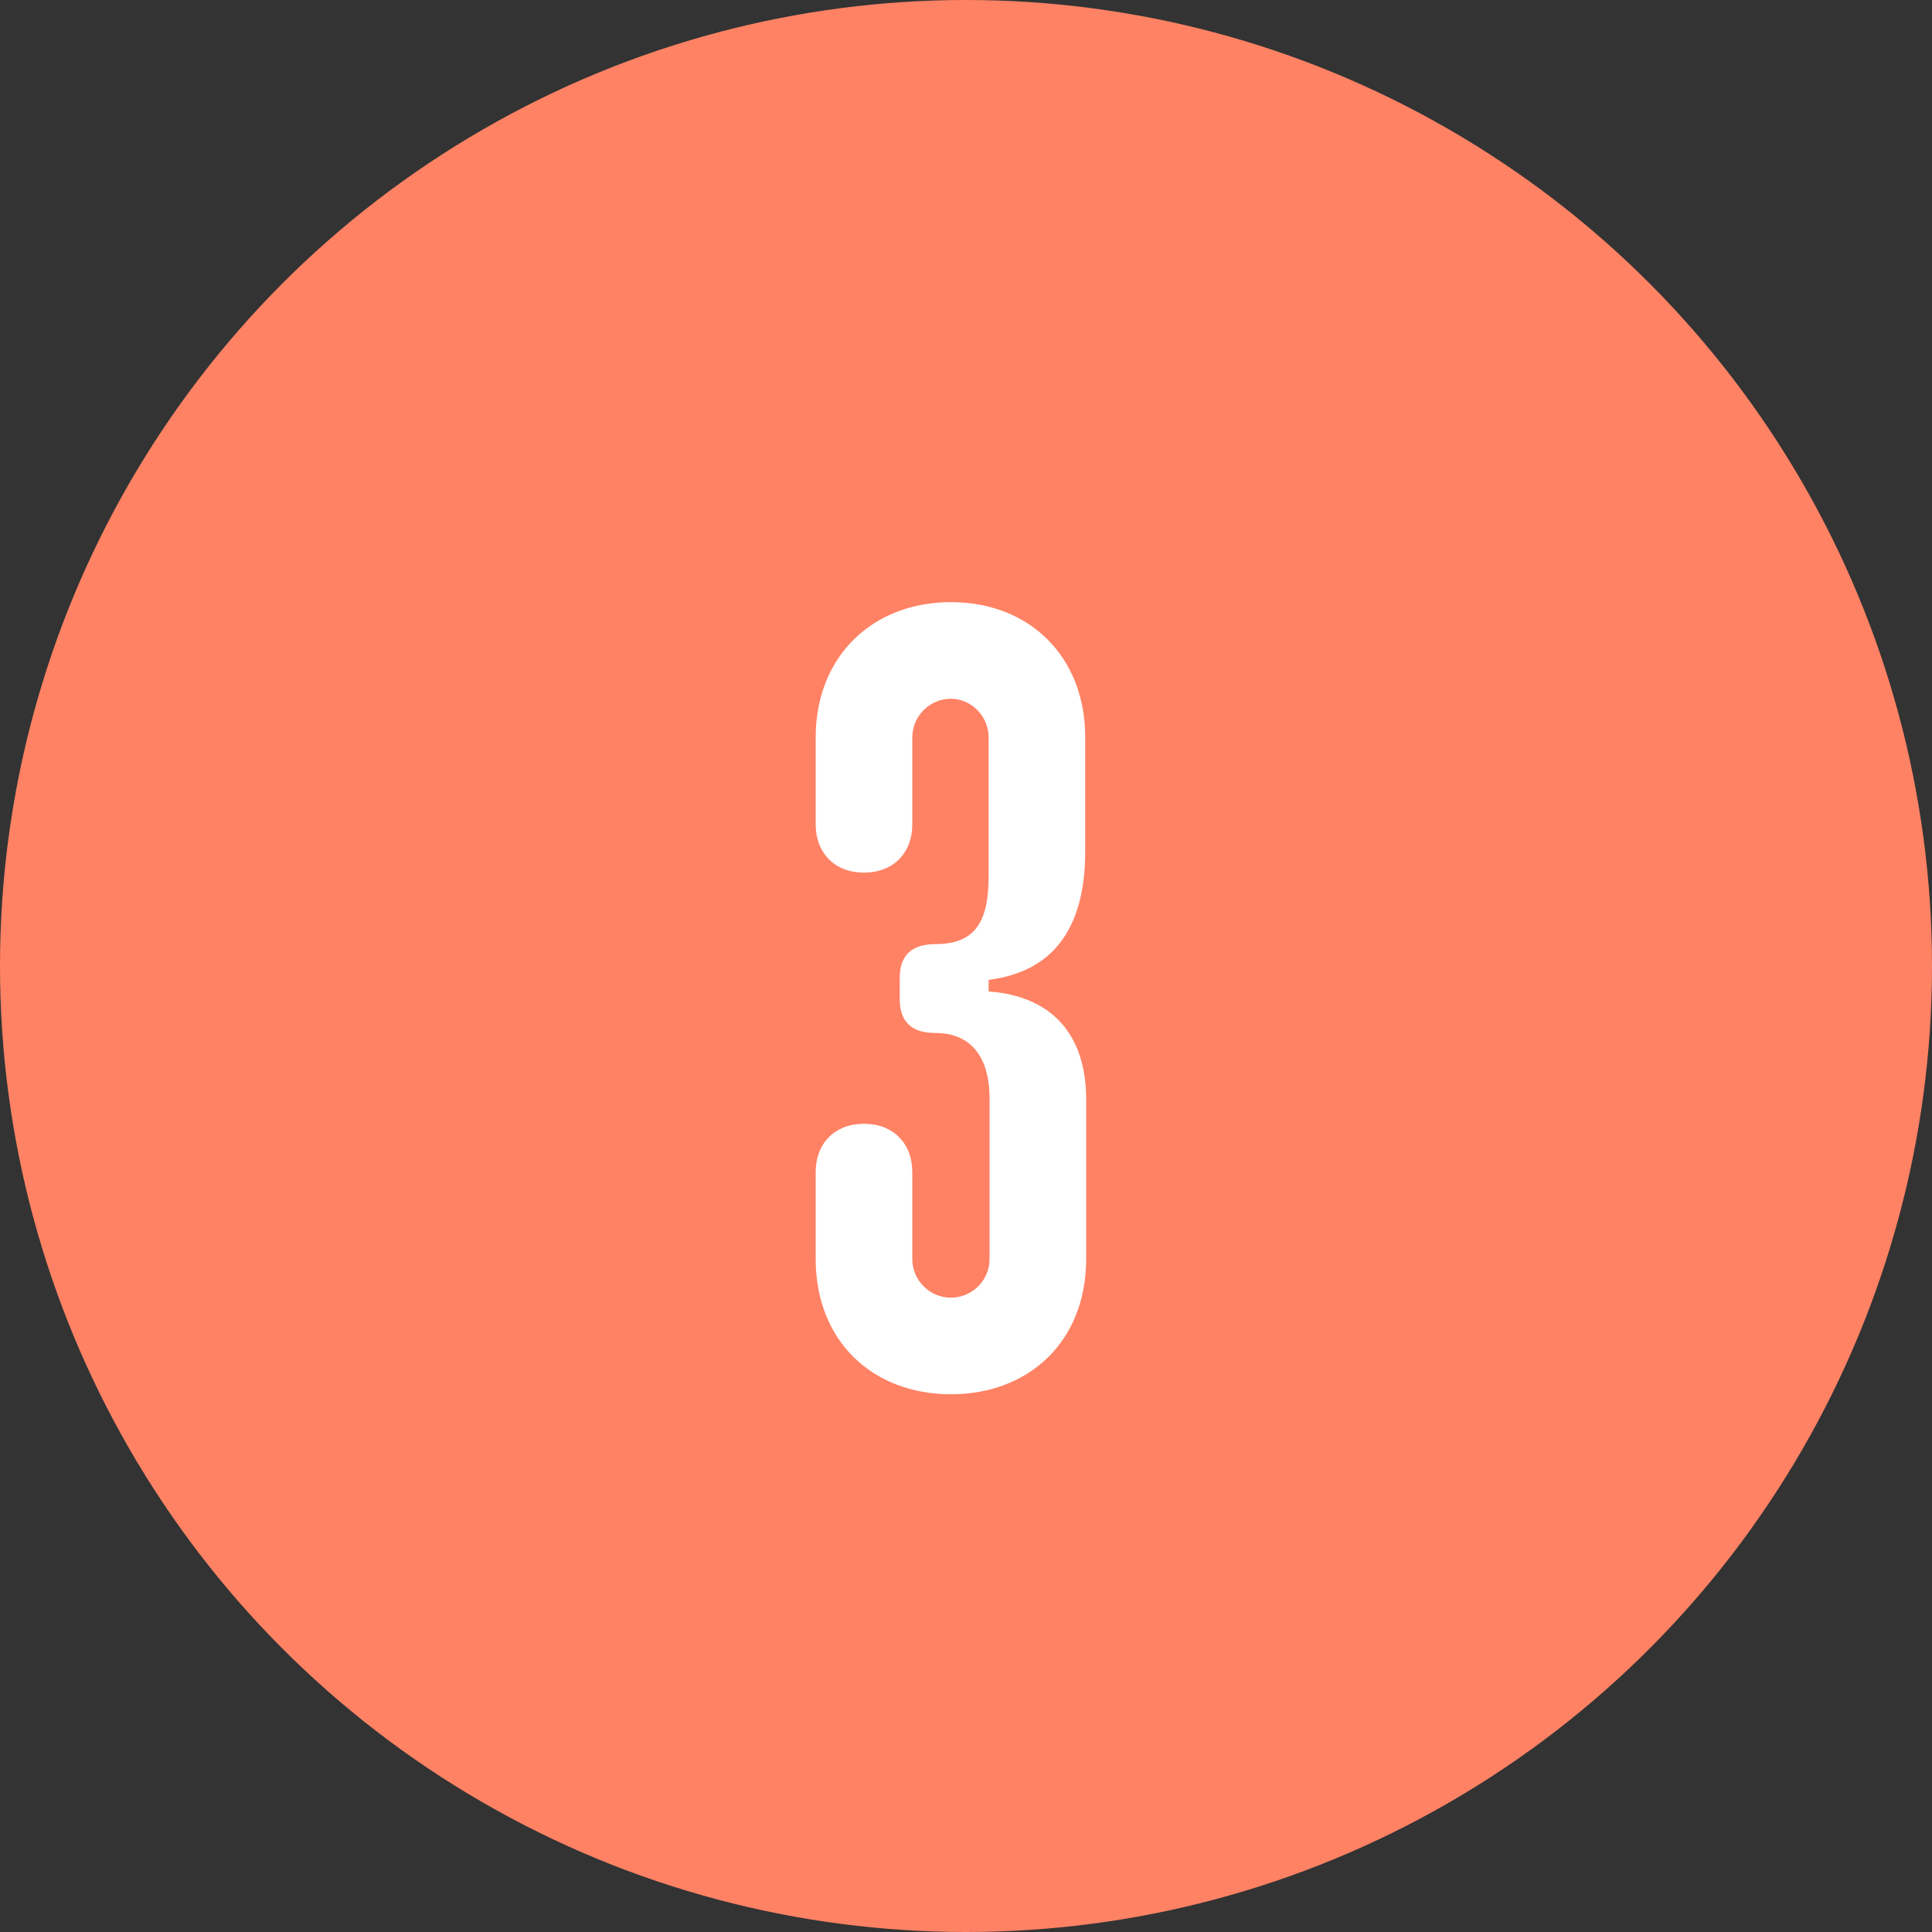 <?xml version="1.0" encoding="UTF-8"?> <svg xmlns="http://www.w3.org/2000/svg" width="60" height="60" viewBox="0 0 60 60" fill="none"><rect x="0" y="0" width="60" height="60" fill="#333333" stroke="none"/><circle cx="30" cy="30" r="30" fill="#FF8264"></circle><path d="M30.702 30.43V30.79C32.712 30.94 33.732 32.17 33.732 34.15V39.1C33.732 41.65 31.962 43.3 29.532 43.3C27.102 43.3 25.332 41.65 25.332 39.1V36.4C25.332 35.5 25.932 34.9 26.832 34.9C27.732 34.9 28.332 35.5 28.332 36.4V39.1C28.332 39.76 28.872 40.3 29.532 40.3C30.192 40.3 30.732 39.76 30.732 39.1V34.12C30.732 32.8 30.132 32.08 29.052 32.08C28.332 32.08 27.942 31.75 27.942 31.03V30.37C27.942 29.65 28.332 29.32 29.052 29.32C30.282 29.32 30.702 28.63 30.702 27.22V22.9C30.702 22.24 30.162 21.7 29.532 21.7C28.872 21.7 28.332 22.24 28.332 22.9V25.6C28.332 26.5 27.732 27.1 26.832 27.1C25.932 27.1 25.332 26.5 25.332 25.6V22.9C25.332 20.38 27.102 18.7 29.532 18.7C31.962 18.7 33.702 20.38 33.702 22.9V26.44C33.702 28.93 32.622 30.19 30.702 30.43Z" fill="white"></path></svg> 